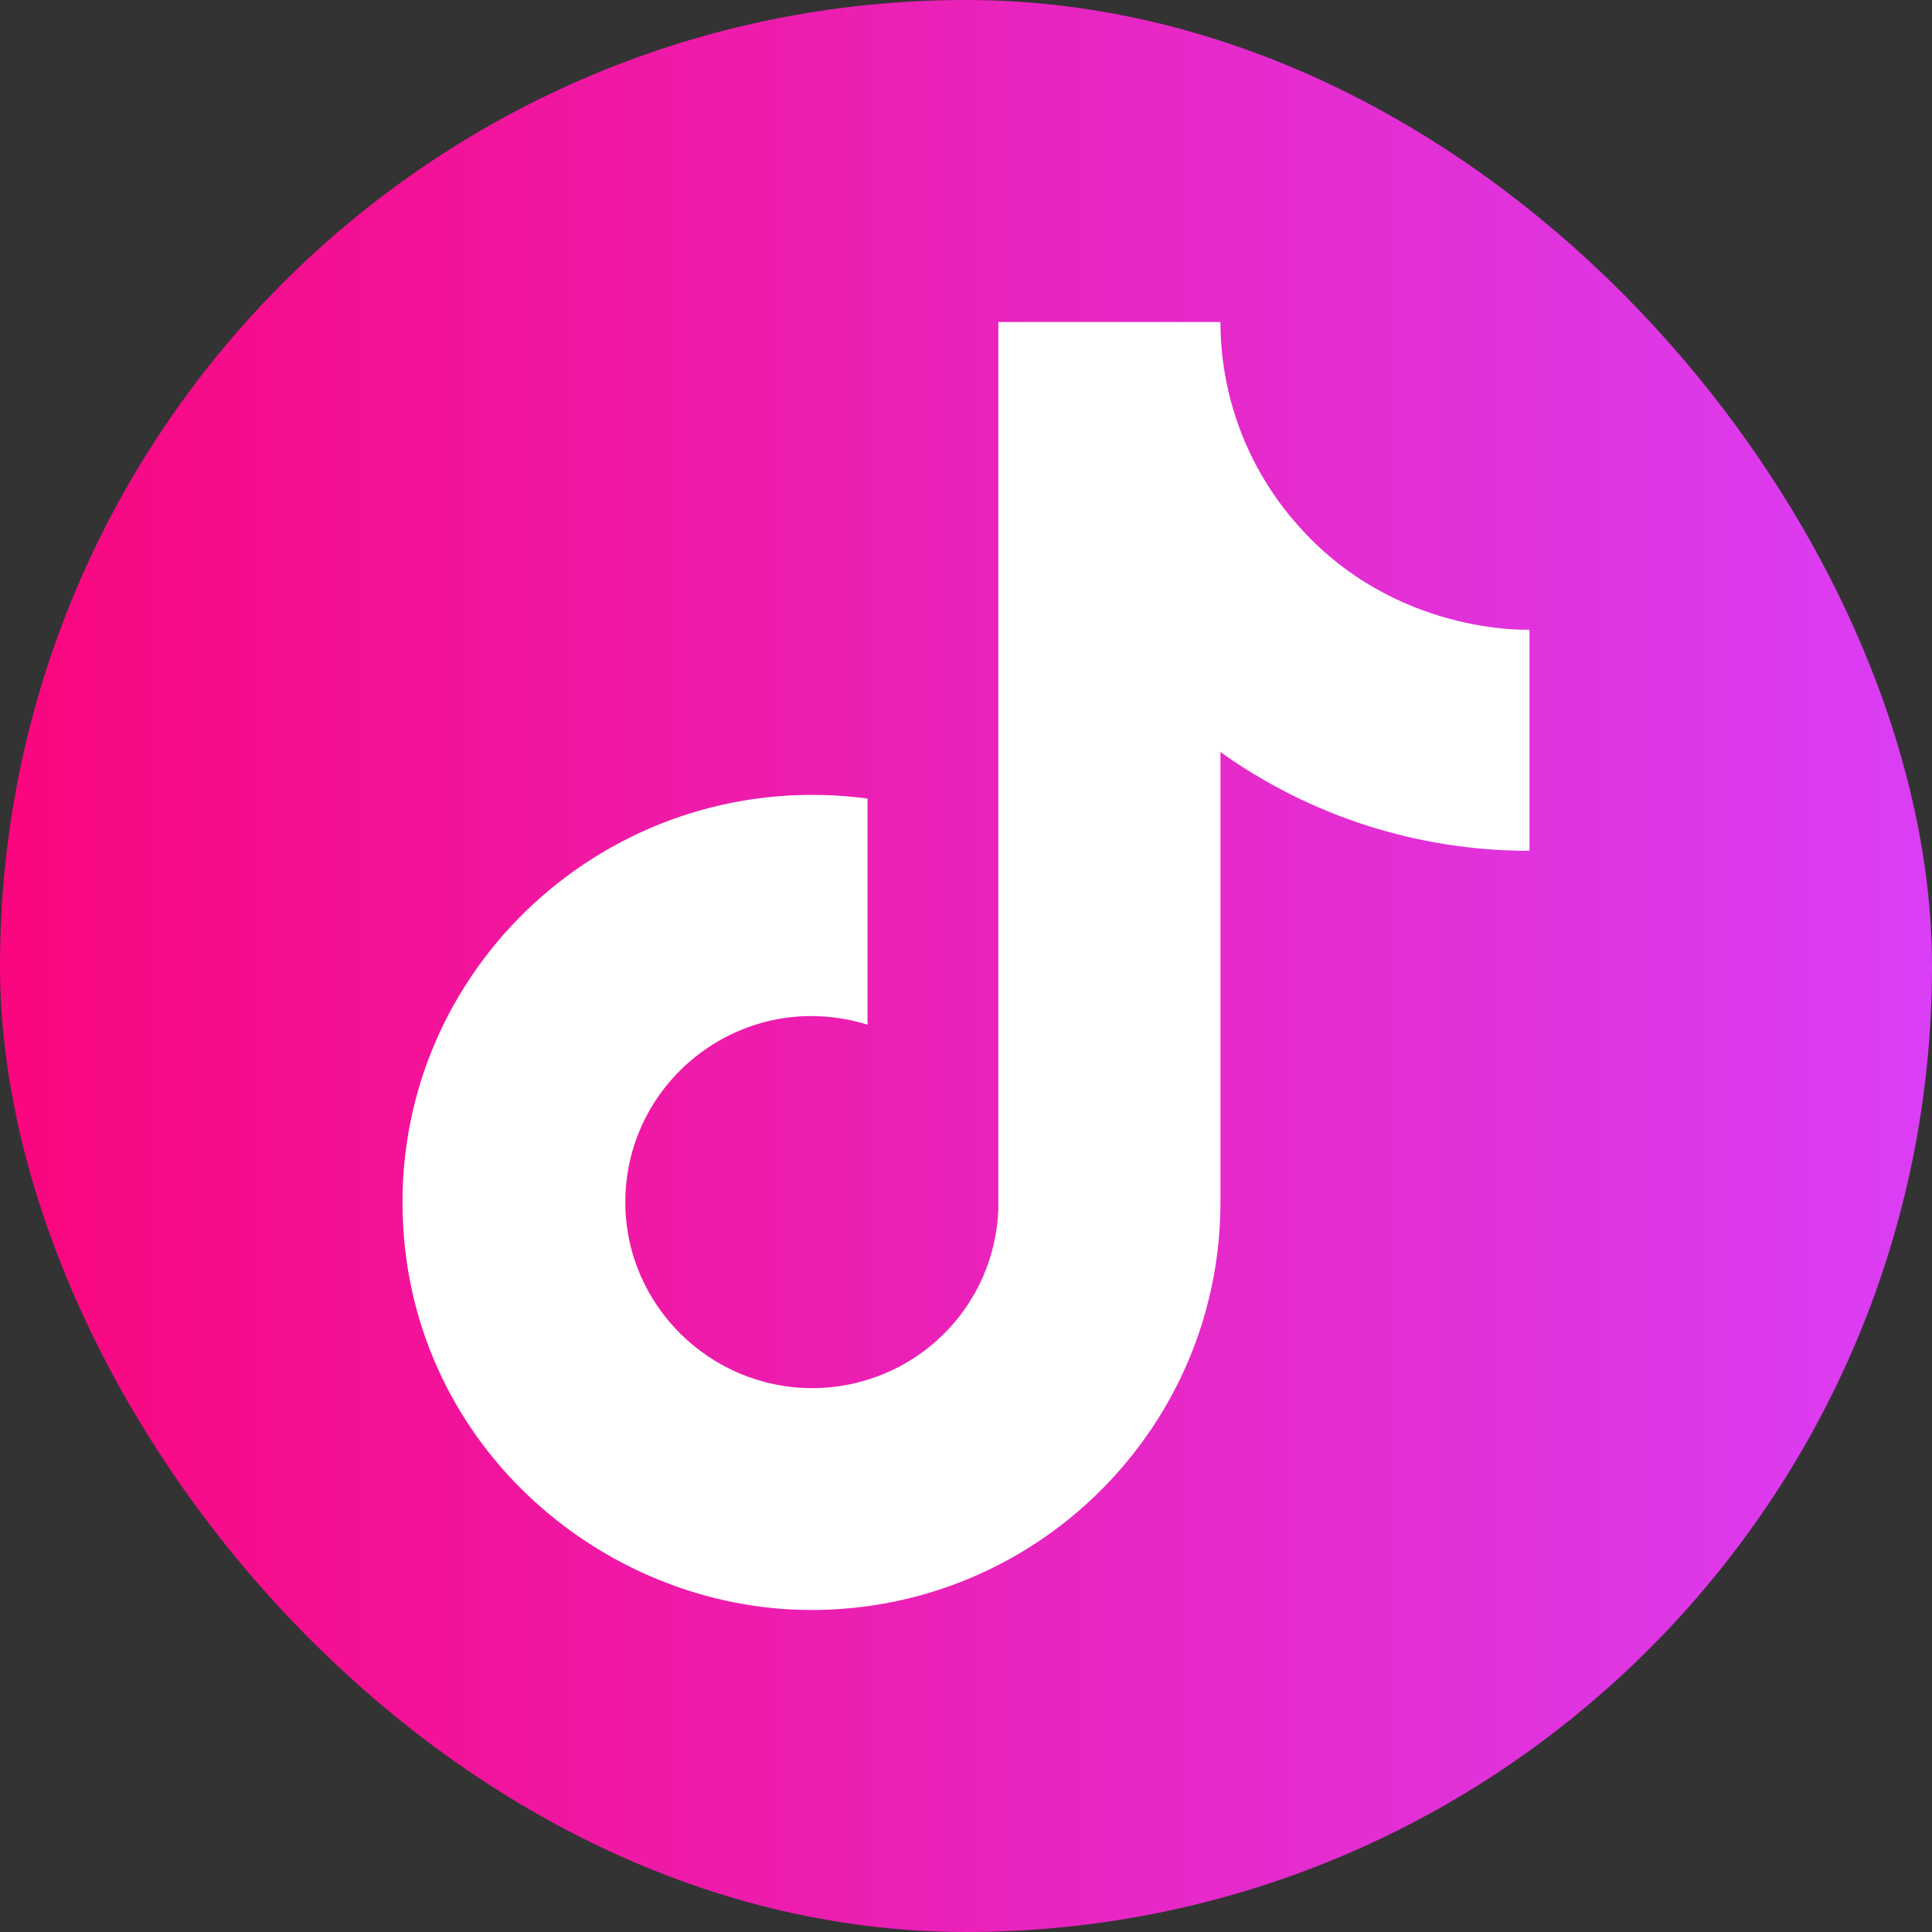 <svg width="24" height="24" viewBox="0 0 24 24" fill="none" xmlns="http://www.w3.org/2000/svg">
<rect x="0" y="0" width="24" height="24" fill="#333333" stroke="none"/>
<rect width="24" height="24" rx="12" fill="url(#paint0_linear_1630_1083)"/>
<path d="M16.107 6.507C15.497 5.813 15.161 4.922 15.161 4H12.402V15.022C12.38 15.619 12.128 16.184 11.696 16.598C11.265 17.013 10.689 17.244 10.089 17.244C8.821 17.244 7.768 16.213 7.768 14.933C7.768 13.404 9.25 12.258 10.777 12.729V9.92C7.696 9.511 5 11.893 5 14.933C5 17.893 7.464 20 10.08 20C12.884 20 15.161 17.733 15.161 14.933V9.342C16.279 10.142 17.623 10.571 19 10.569V7.822C19 7.822 17.321 7.902 16.107 6.507Z" fill="white"/>
<defs>
<linearGradient id="paint0_linear_1630_1083" x1="0" y1="24" x2="24" y2="24" gradientUnits="userSpaceOnUse">
<stop stop-color="#FA067E"/>
<stop offset="1" stop-color="#DA3EF6"/>
</linearGradient>
</defs>
</svg>
